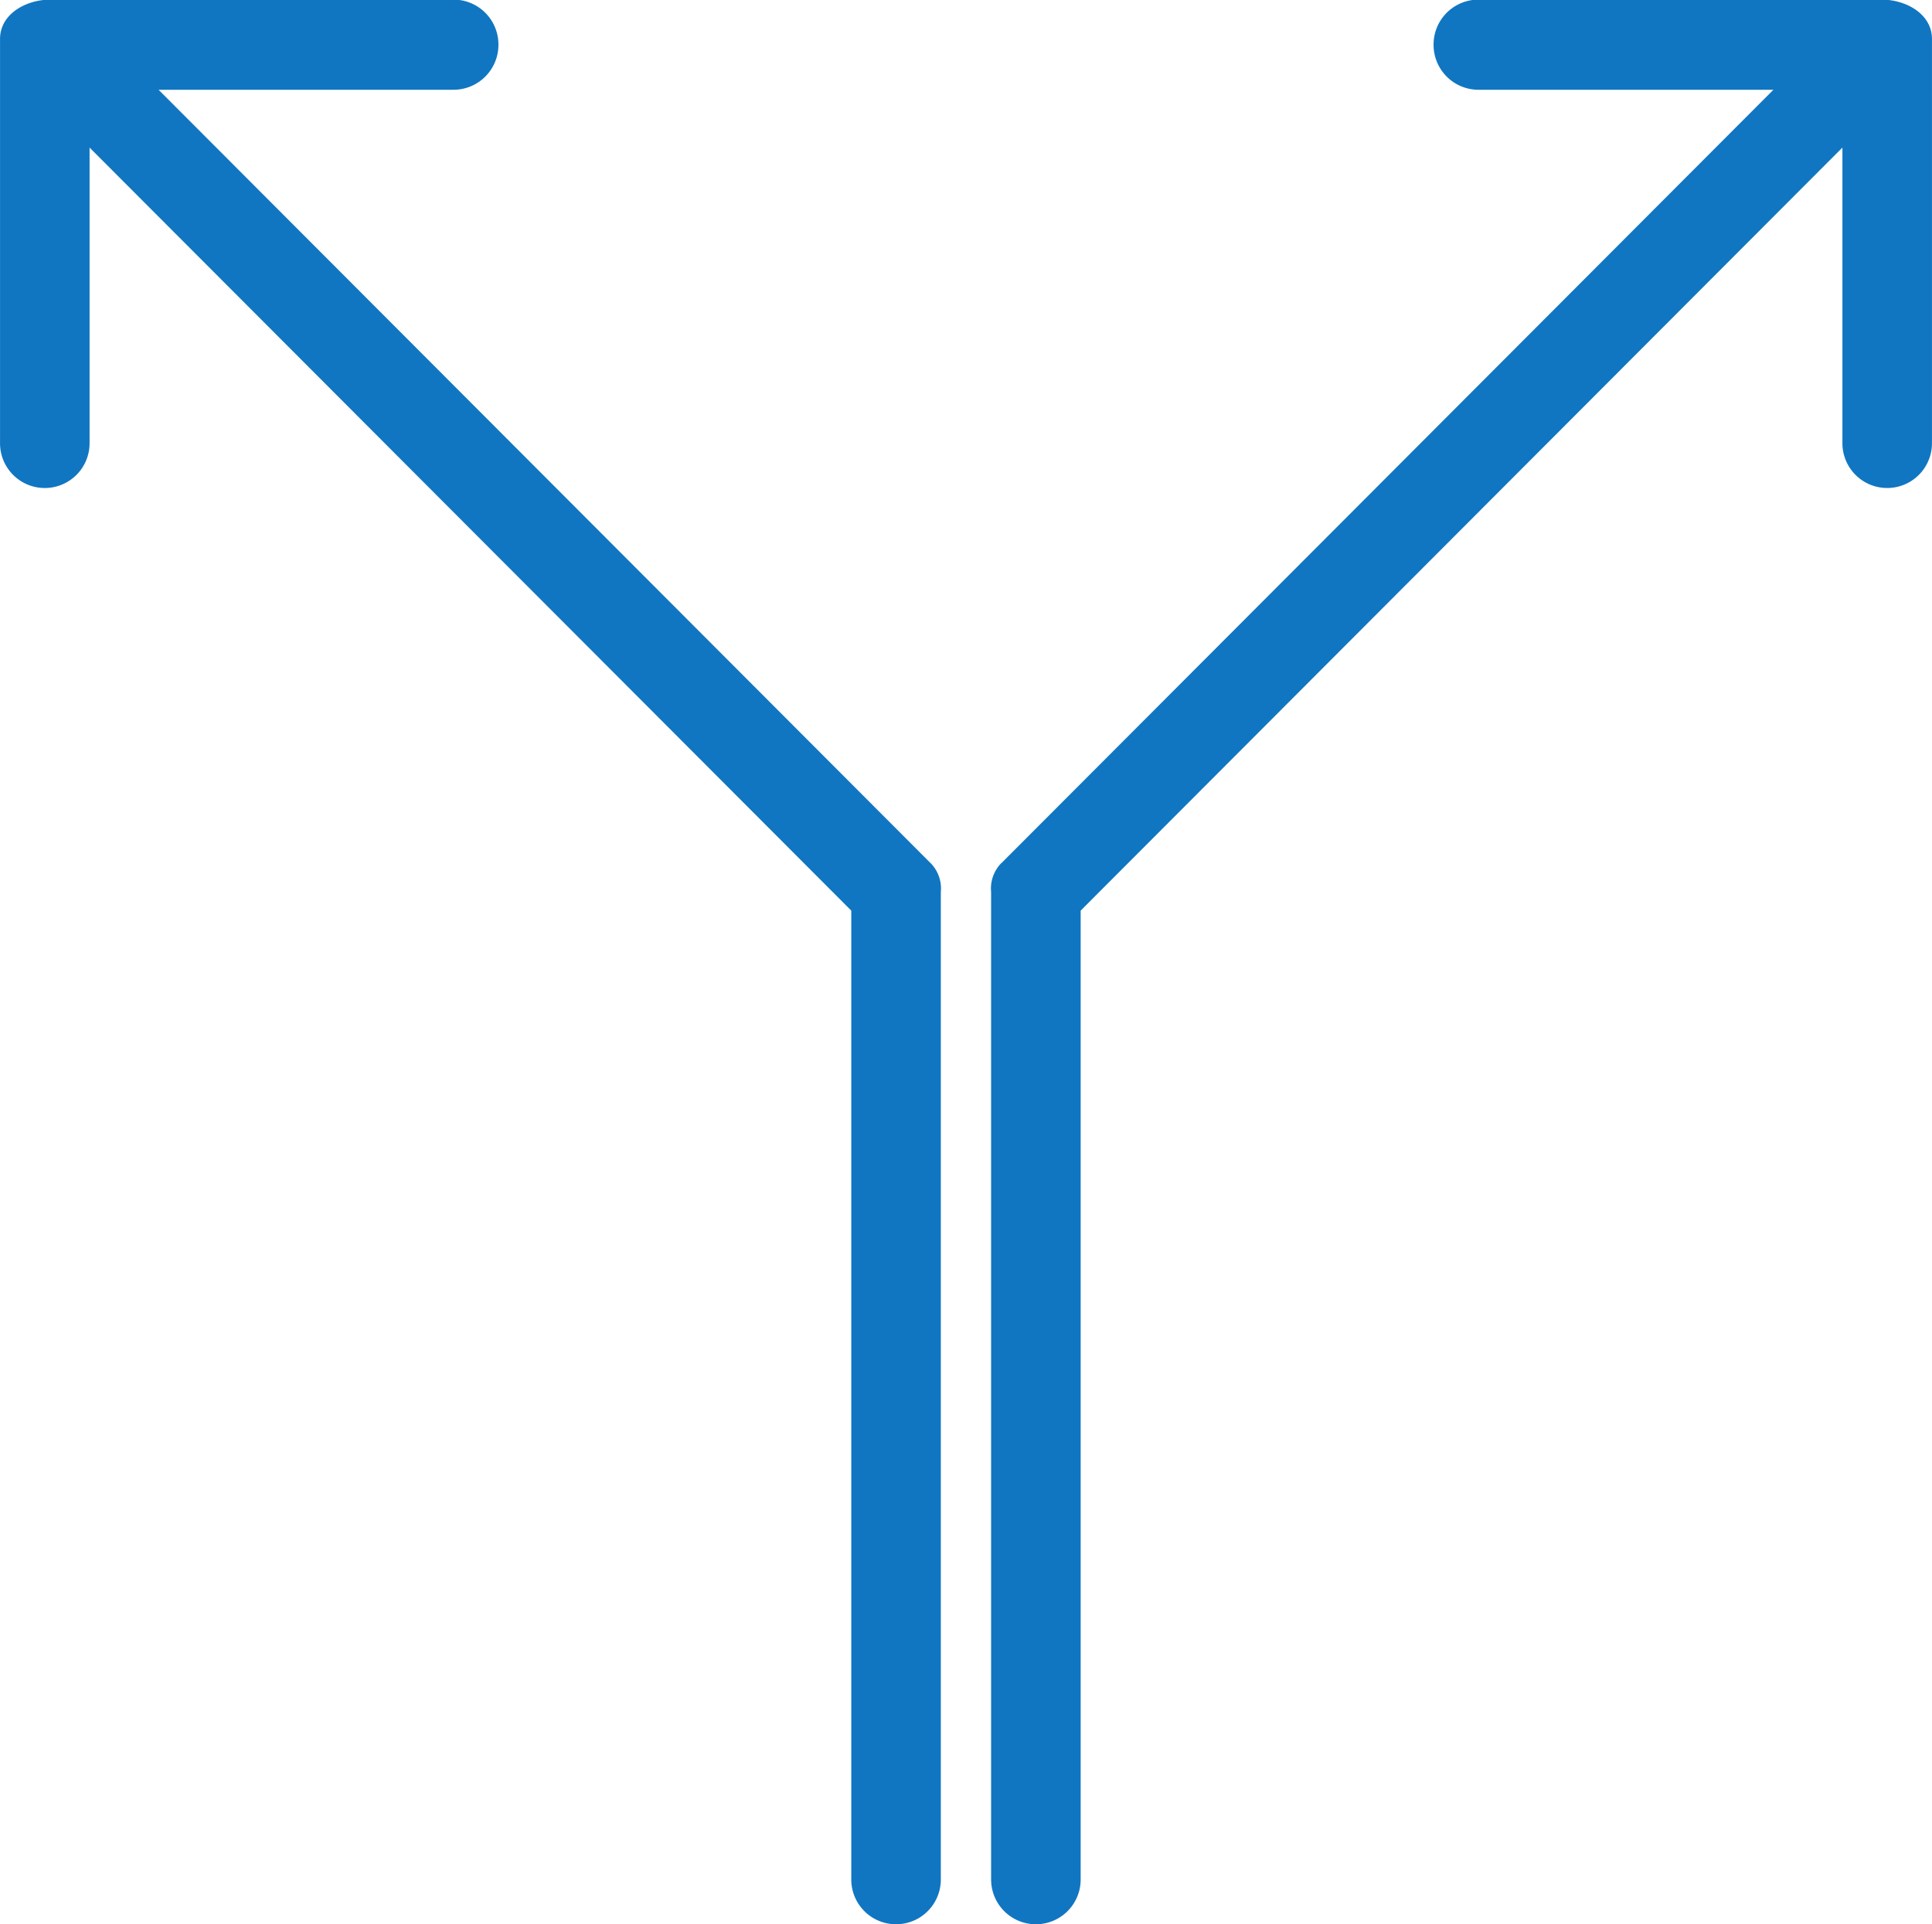 <svg xmlns="http://www.w3.org/2000/svg" xmlns:xlink="http://www.w3.org/1999/xlink" width="60" height="59.771" viewBox="0 0 60 59.771"><defs><style>.a{fill:none;}.b{clip-path:url(#a);}.c{fill:#1076c1;}</style><clipPath id="a"><path class="a" d="M0,44.99H60V-14.781H0Z" transform="translate(0 14.781)"/></clipPath></defs><g class="b"><g transform="translate(0.001 -0.002)"><path class="c" d="M21.738,20.18-2.236-3.84H6.926a1.394,1.394,0,0,0,1.392-1.4,1.394,1.394,0,0,0-1.392-1.4H-5.594c-.771,0-1.566.453-1.566,1.221V7.139A1.39,1.39,0,0,0-5.772,8.53,1.391,1.391,0,0,0-4.379,7.139V-2.044l23.655,23.7V51.75a1.39,1.39,0,1,0,2.781,0V21.078a1.124,1.124,0,0,0-.319-.9" transform="translate(7.16 6.63)"/></g><g transform="translate(30.782 -0.002)"><path class="c" d="M.24,20.18,24.214-3.84H15.052a1.394,1.394,0,0,1-1.392-1.4,1.394,1.394,0,0,1,1.392-1.4h12.52c.771,0,1.566.453,1.566,1.221V7.139a1.39,1.39,0,1,1-2.781,0V-2.044L2.7,21.656V51.75a1.39,1.39,0,1,1-2.781,0V21.078a1.124,1.124,0,0,1,.319-.9" transform="translate(0.079 6.63)"/></g></g></svg>